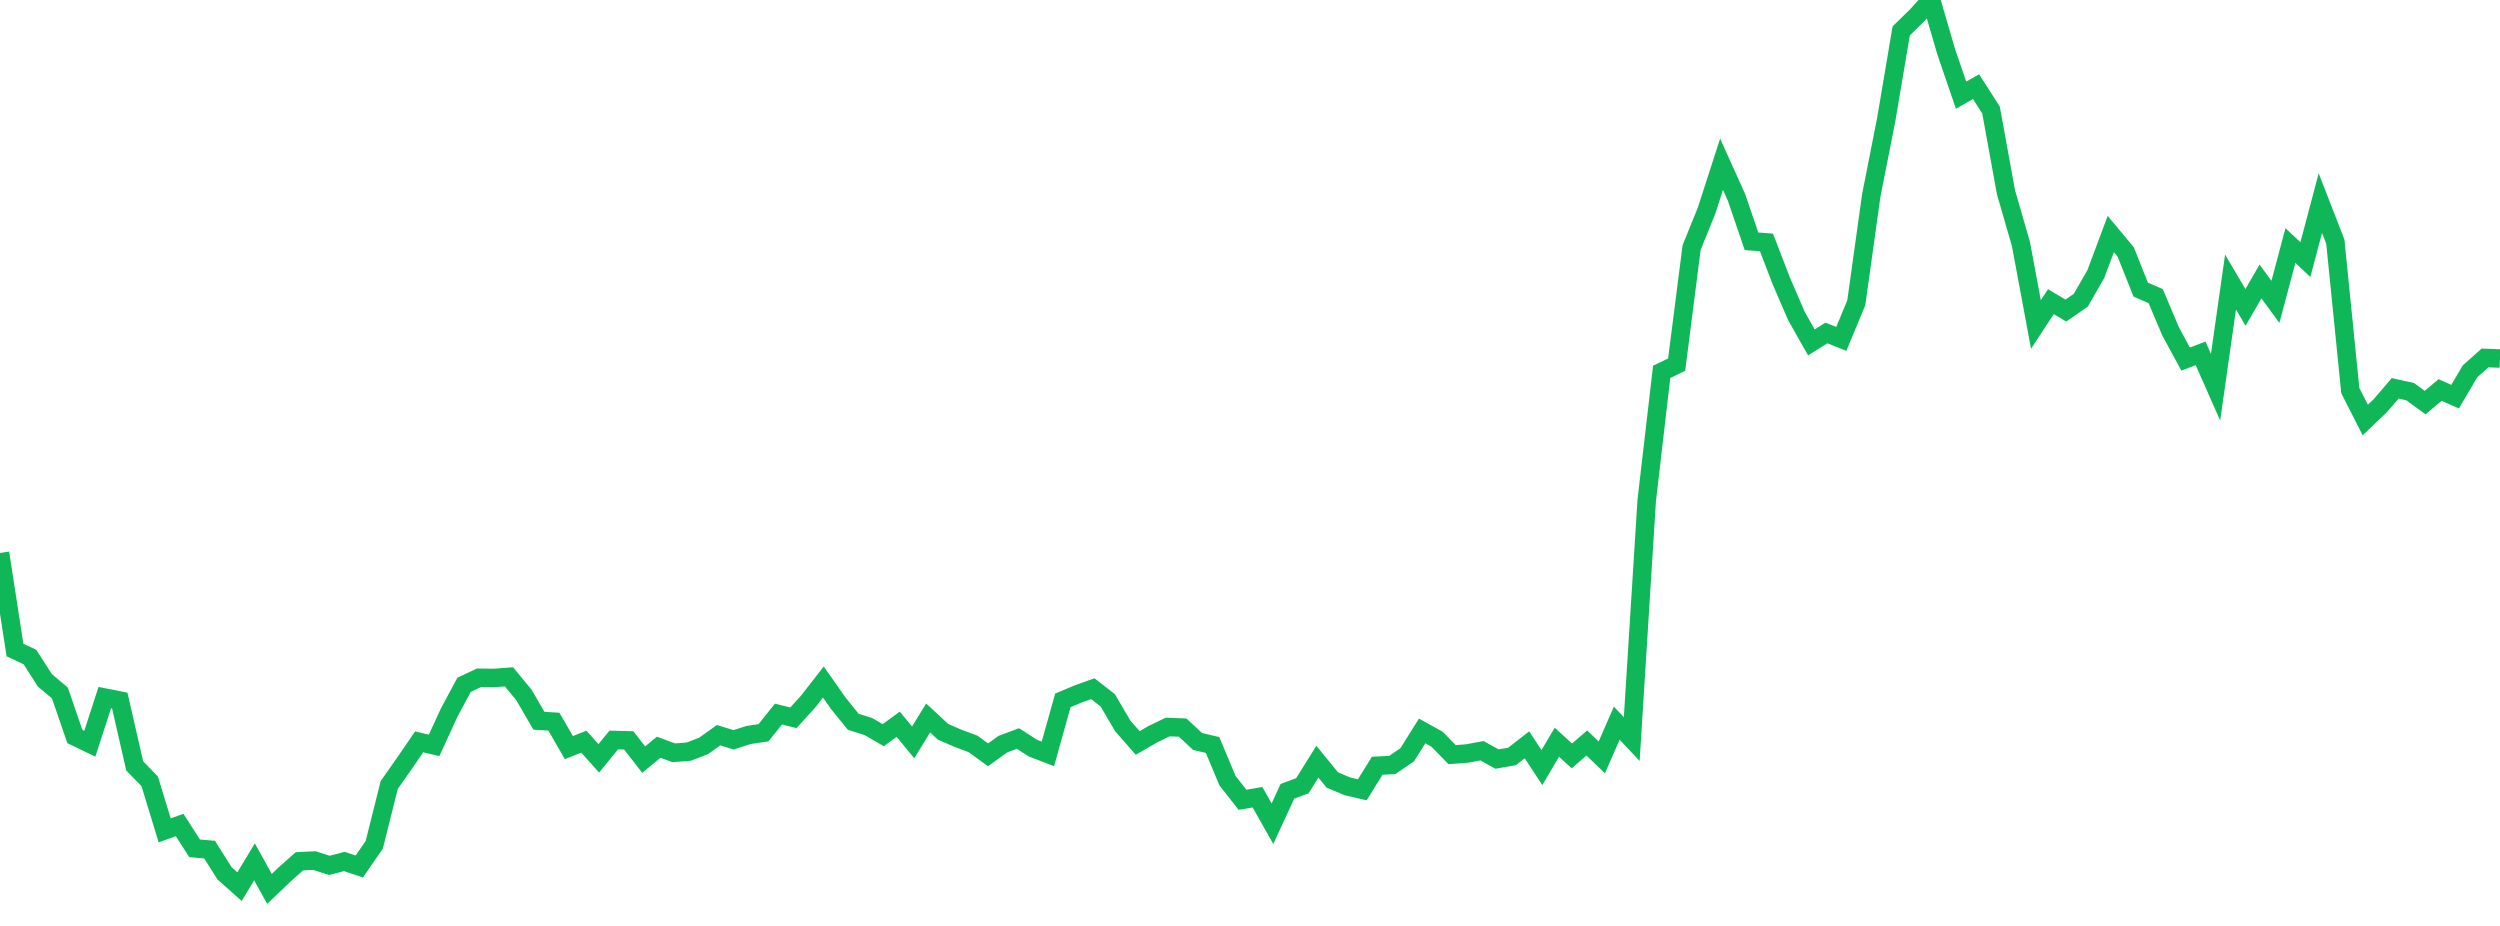 <?xml version="1.0" standalone="no"?>
<!DOCTYPE svg PUBLIC "-//W3C//DTD SVG 1.1//EN" "http://www.w3.org/Graphics/SVG/1.1/DTD/svg11.dtd">
<svg width="135" height="50" viewBox="0 0 135 50" preserveAspectRatio="none" class="sparkline" xmlns="http://www.w3.org/2000/svg"
xmlns:xlink="http://www.w3.org/1999/xlink"><path  class="sparkline--line" d="M 0 29.86 L 0 29.86 L 0.808 35.1 L 1.617 35.48 L 2.425 36.74 L 3.234 37.42 L 4.042 39.77 L 4.85 40.16 L 5.659 37.67 L 6.467 37.83 L 7.275 41.36 L 8.084 42.19 L 8.892 44.84 L 9.701 44.55 L 10.509 45.81 L 11.317 45.88 L 12.126 47.16 L 12.934 47.88 L 13.743 46.54 L 14.551 48 L 15.359 47.23 L 16.168 46.51 L 16.976 46.47 L 17.784 46.73 L 18.593 46.52 L 19.401 46.79 L 20.21 45.62 L 21.018 42.39 L 21.826 41.24 L 22.635 40.06 L 23.443 40.25 L 24.251 38.49 L 25.06 36.98 L 25.868 36.6 L 26.677 36.61 L 27.485 36.55 L 28.293 37.53 L 29.102 38.92 L 29.91 38.97 L 30.719 40.37 L 31.527 40.05 L 32.335 40.95 L 33.144 39.96 L 33.952 39.98 L 34.76 41.02 L 35.569 40.35 L 36.377 40.65 L 37.186 40.59 L 37.994 40.28 L 38.802 39.7 L 39.611 39.95 L 40.419 39.69 L 41.228 39.57 L 42.036 38.56 L 42.844 38.76 L 43.653 37.87 L 44.461 36.83 L 45.269 37.98 L 46.078 38.98 L 46.886 39.23 L 47.695 39.7 L 48.503 39.11 L 49.311 40.09 L 50.12 38.77 L 50.928 39.52 L 51.737 39.87 L 52.545 40.17 L 53.353 40.76 L 54.162 40.18 L 54.97 39.88 L 55.778 40.4 L 56.587 40.71 L 57.395 37.82 L 58.204 37.48 L 59.012 37.19 L 59.82 37.82 L 60.629 39.2 L 61.437 40.12 L 62.246 39.65 L 63.054 39.26 L 63.862 39.29 L 64.671 40.04 L 65.479 40.23 L 66.287 42.16 L 67.096 43.19 L 67.904 43.05 L 68.713 44.48 L 69.521 42.73 L 70.329 42.43 L 71.138 41.13 L 71.946 42.12 L 72.754 42.46 L 73.563 42.65 L 74.371 41.35 L 75.18 41.31 L 75.988 40.76 L 76.796 39.47 L 77.605 39.92 L 78.413 40.75 L 79.222 40.69 L 80.03 40.54 L 80.838 40.99 L 81.647 40.85 L 82.455 40.22 L 83.263 41.45 L 84.072 40.08 L 84.88 40.82 L 85.689 40.12 L 86.497 40.9 L 87.305 39.05 L 88.114 39.91 L 88.922 27.04 L 89.731 20.08 L 90.539 19.69 L 91.347 13.37 L 92.156 11.37 L 92.964 8.87 L 93.772 10.66 L 94.581 13.03 L 95.389 13.09 L 96.198 15.19 L 97.006 17.06 L 97.814 18.49 L 98.623 17.98 L 99.431 18.3 L 100.24 16.35 L 101.048 10.56 L 101.856 6.46 L 102.665 1.67 L 103.473 0.88 L 104.281 0 L 105.09 2.78 L 105.898 5.14 L 106.707 4.68 L 107.515 5.94 L 108.323 10.38 L 109.132 13.18 L 109.94 17.52 L 110.749 16.29 L 111.557 16.77 L 112.365 16.21 L 113.174 14.8 L 113.982 12.64 L 114.79 13.61 L 115.599 15.64 L 116.407 15.99 L 117.216 17.9 L 118.024 19.39 L 118.832 19.08 L 119.641 20.91 L 120.449 15.23 L 121.257 16.6 L 122.066 15.2 L 122.874 16.3 L 123.683 13.26 L 124.491 14.02 L 125.299 10.97 L 126.108 13.05 L 126.916 21.09 L 127.725 22.68 L 128.533 21.91 L 129.341 20.97 L 130.15 21.15 L 130.958 21.74 L 131.766 21.06 L 132.575 21.42 L 133.383 20.05 L 134.192 19.33 L 135 19.36" fill="none" stroke-width="1" stroke="#10b759"></path></svg>